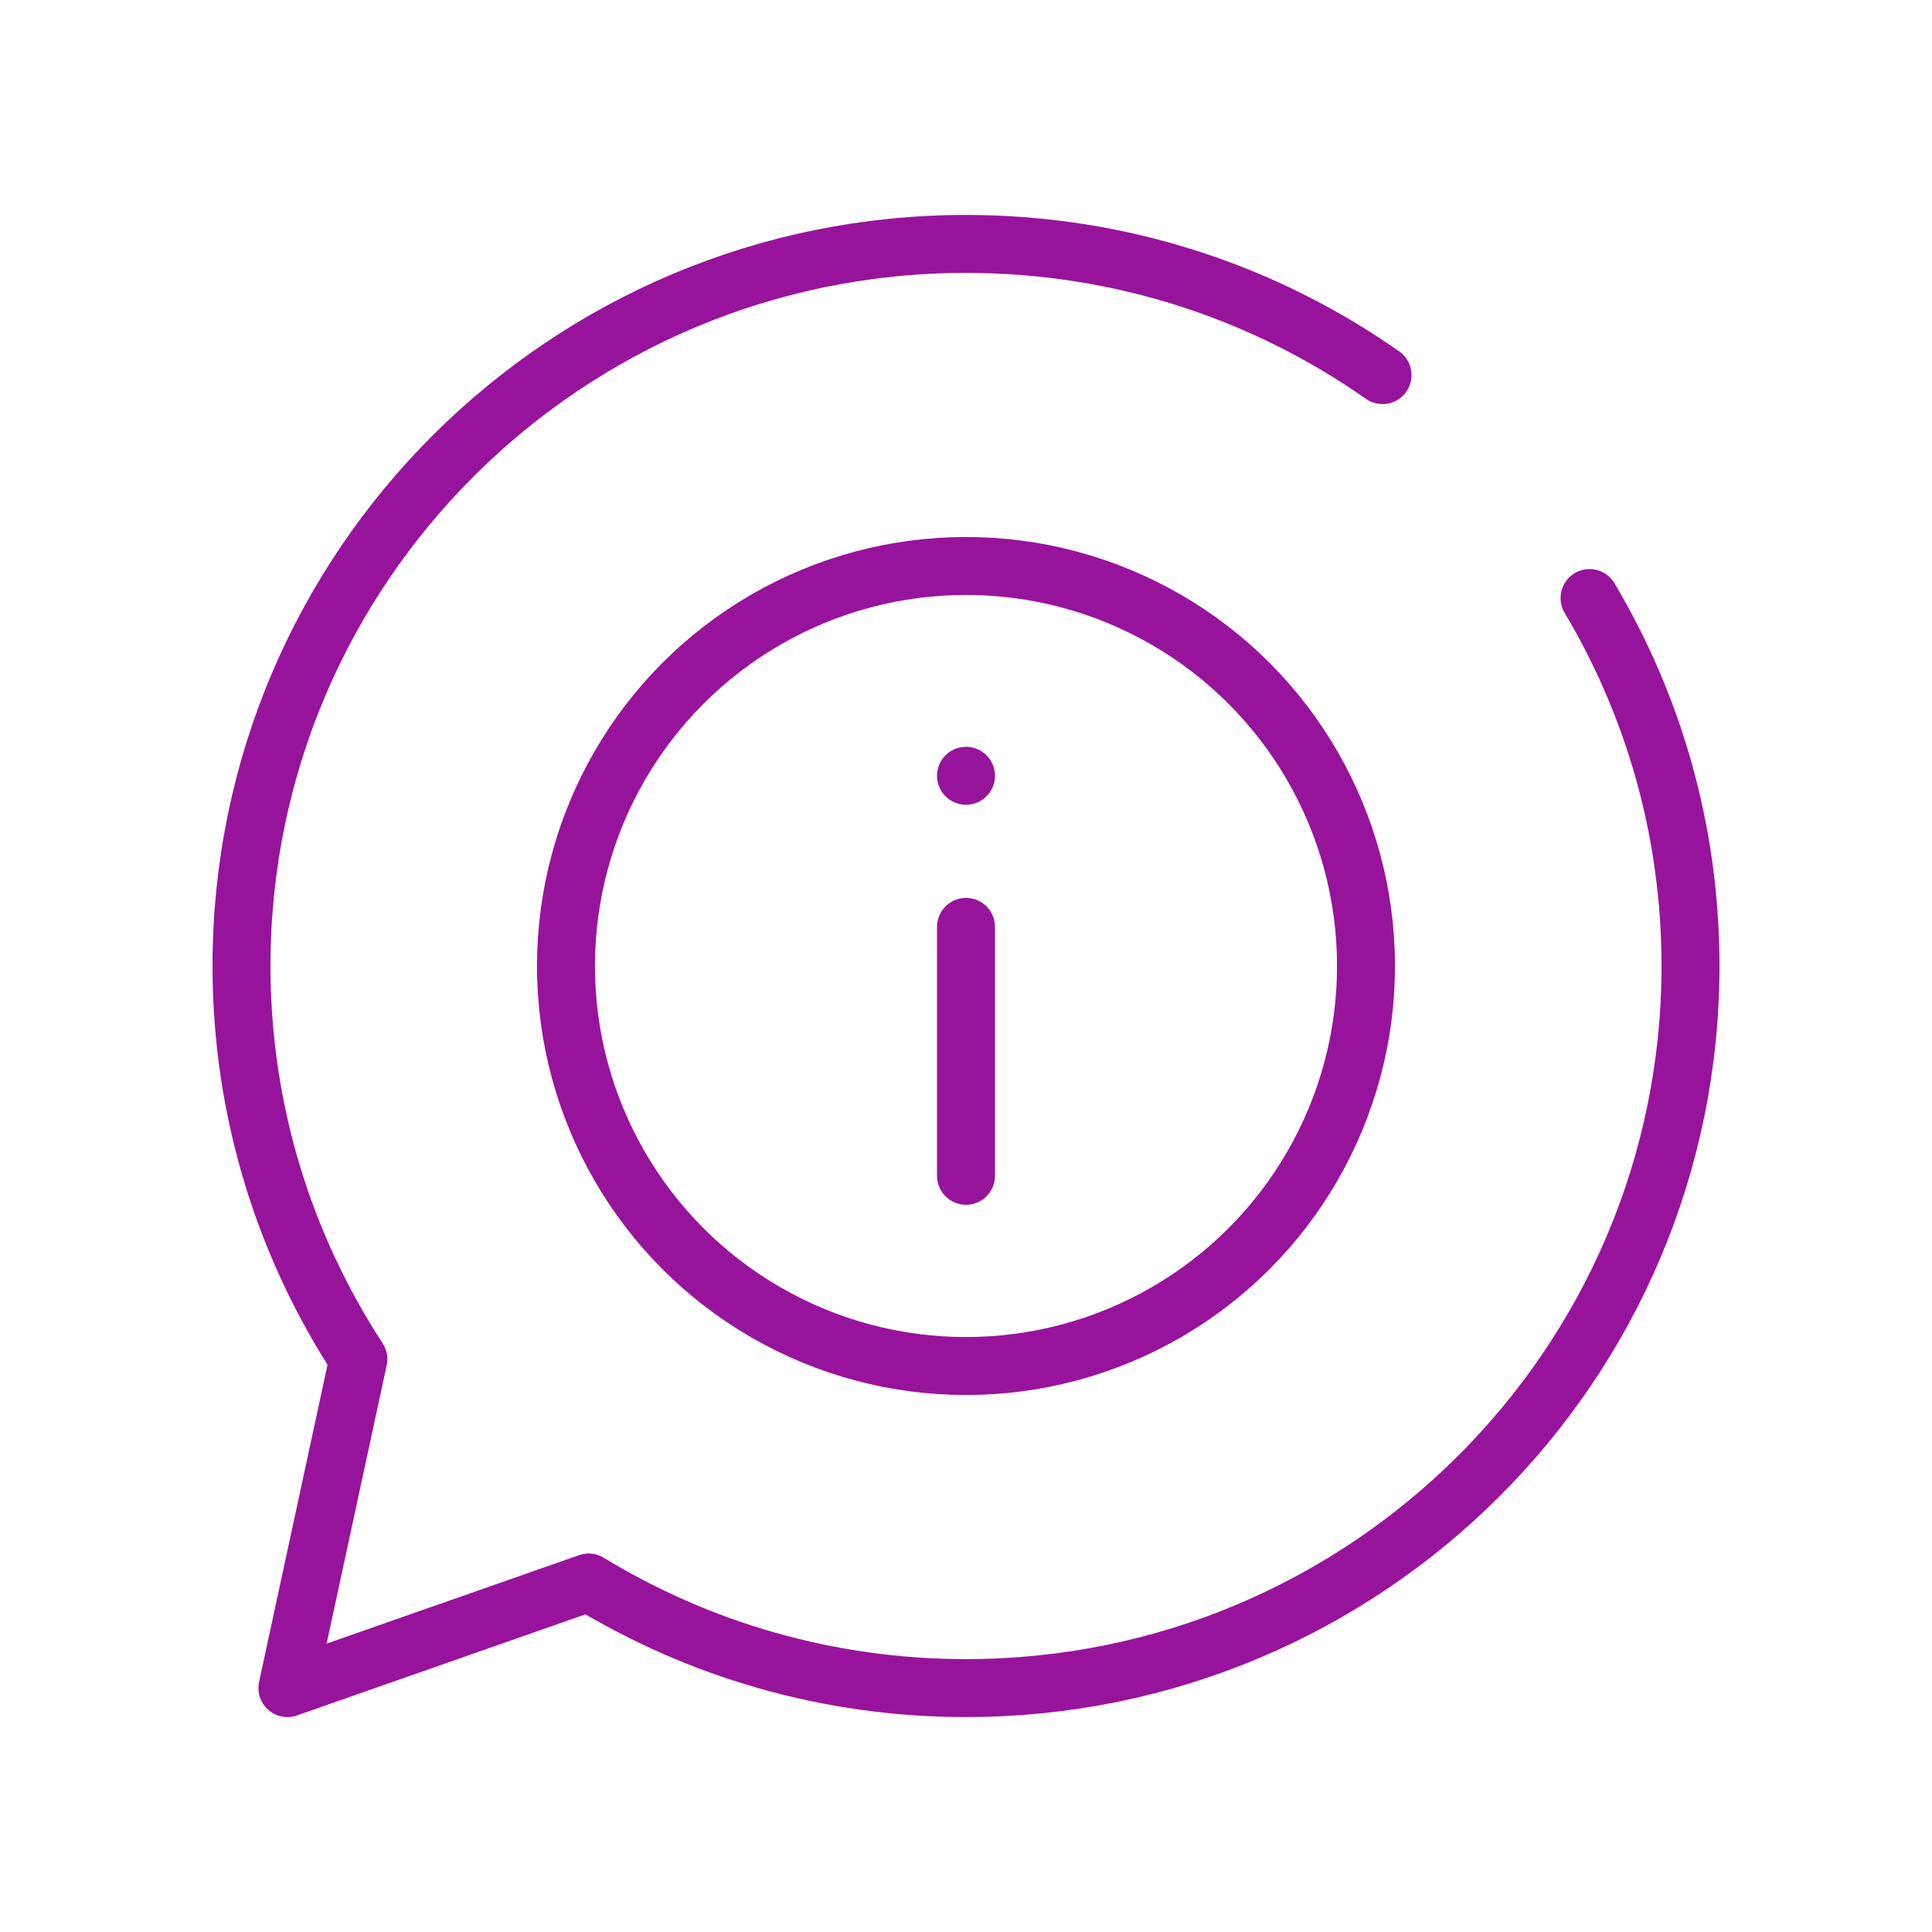 <?xml version="1.0" encoding="UTF-8"?>
<svg id="Layer_1" data-name="Layer 1" xmlns="http://www.w3.org/2000/svg" viewBox="0 0 200 200">
  <defs>
    <style>
      .cls-1 {
        fill: none;
        stroke: #98139c;
        stroke-linecap: round;
        stroke-linejoin: round;
        stroke-width: 6px;
      }
    </style>
  </defs>
  <path class="cls-1" d="m143.12,38.83c-12.2-8.56-27.07-13.58-43.12-13.58-41.42,0-75,33.46-75,74.75,0,15.01,4.46,28.99,12.1,40.7l-7.35,34.05,31.19-10.93c11.38,6.93,24.75,10.93,39.06,10.93,41.42,0,75-33.47,75-74.76,0-13.91-3.81-26.93-10.45-38.08"/>
  <g>
    <circle class="cls-1" cx="100" cy="100" r="41.41"/>
    <line class="cls-1" x1="100" y1="95.95" x2="100" y2="121.72"/>
    <line class="cls-1" x1="100" y1="80.31" x2="100" y2="80.31"/>
  </g>
</svg>